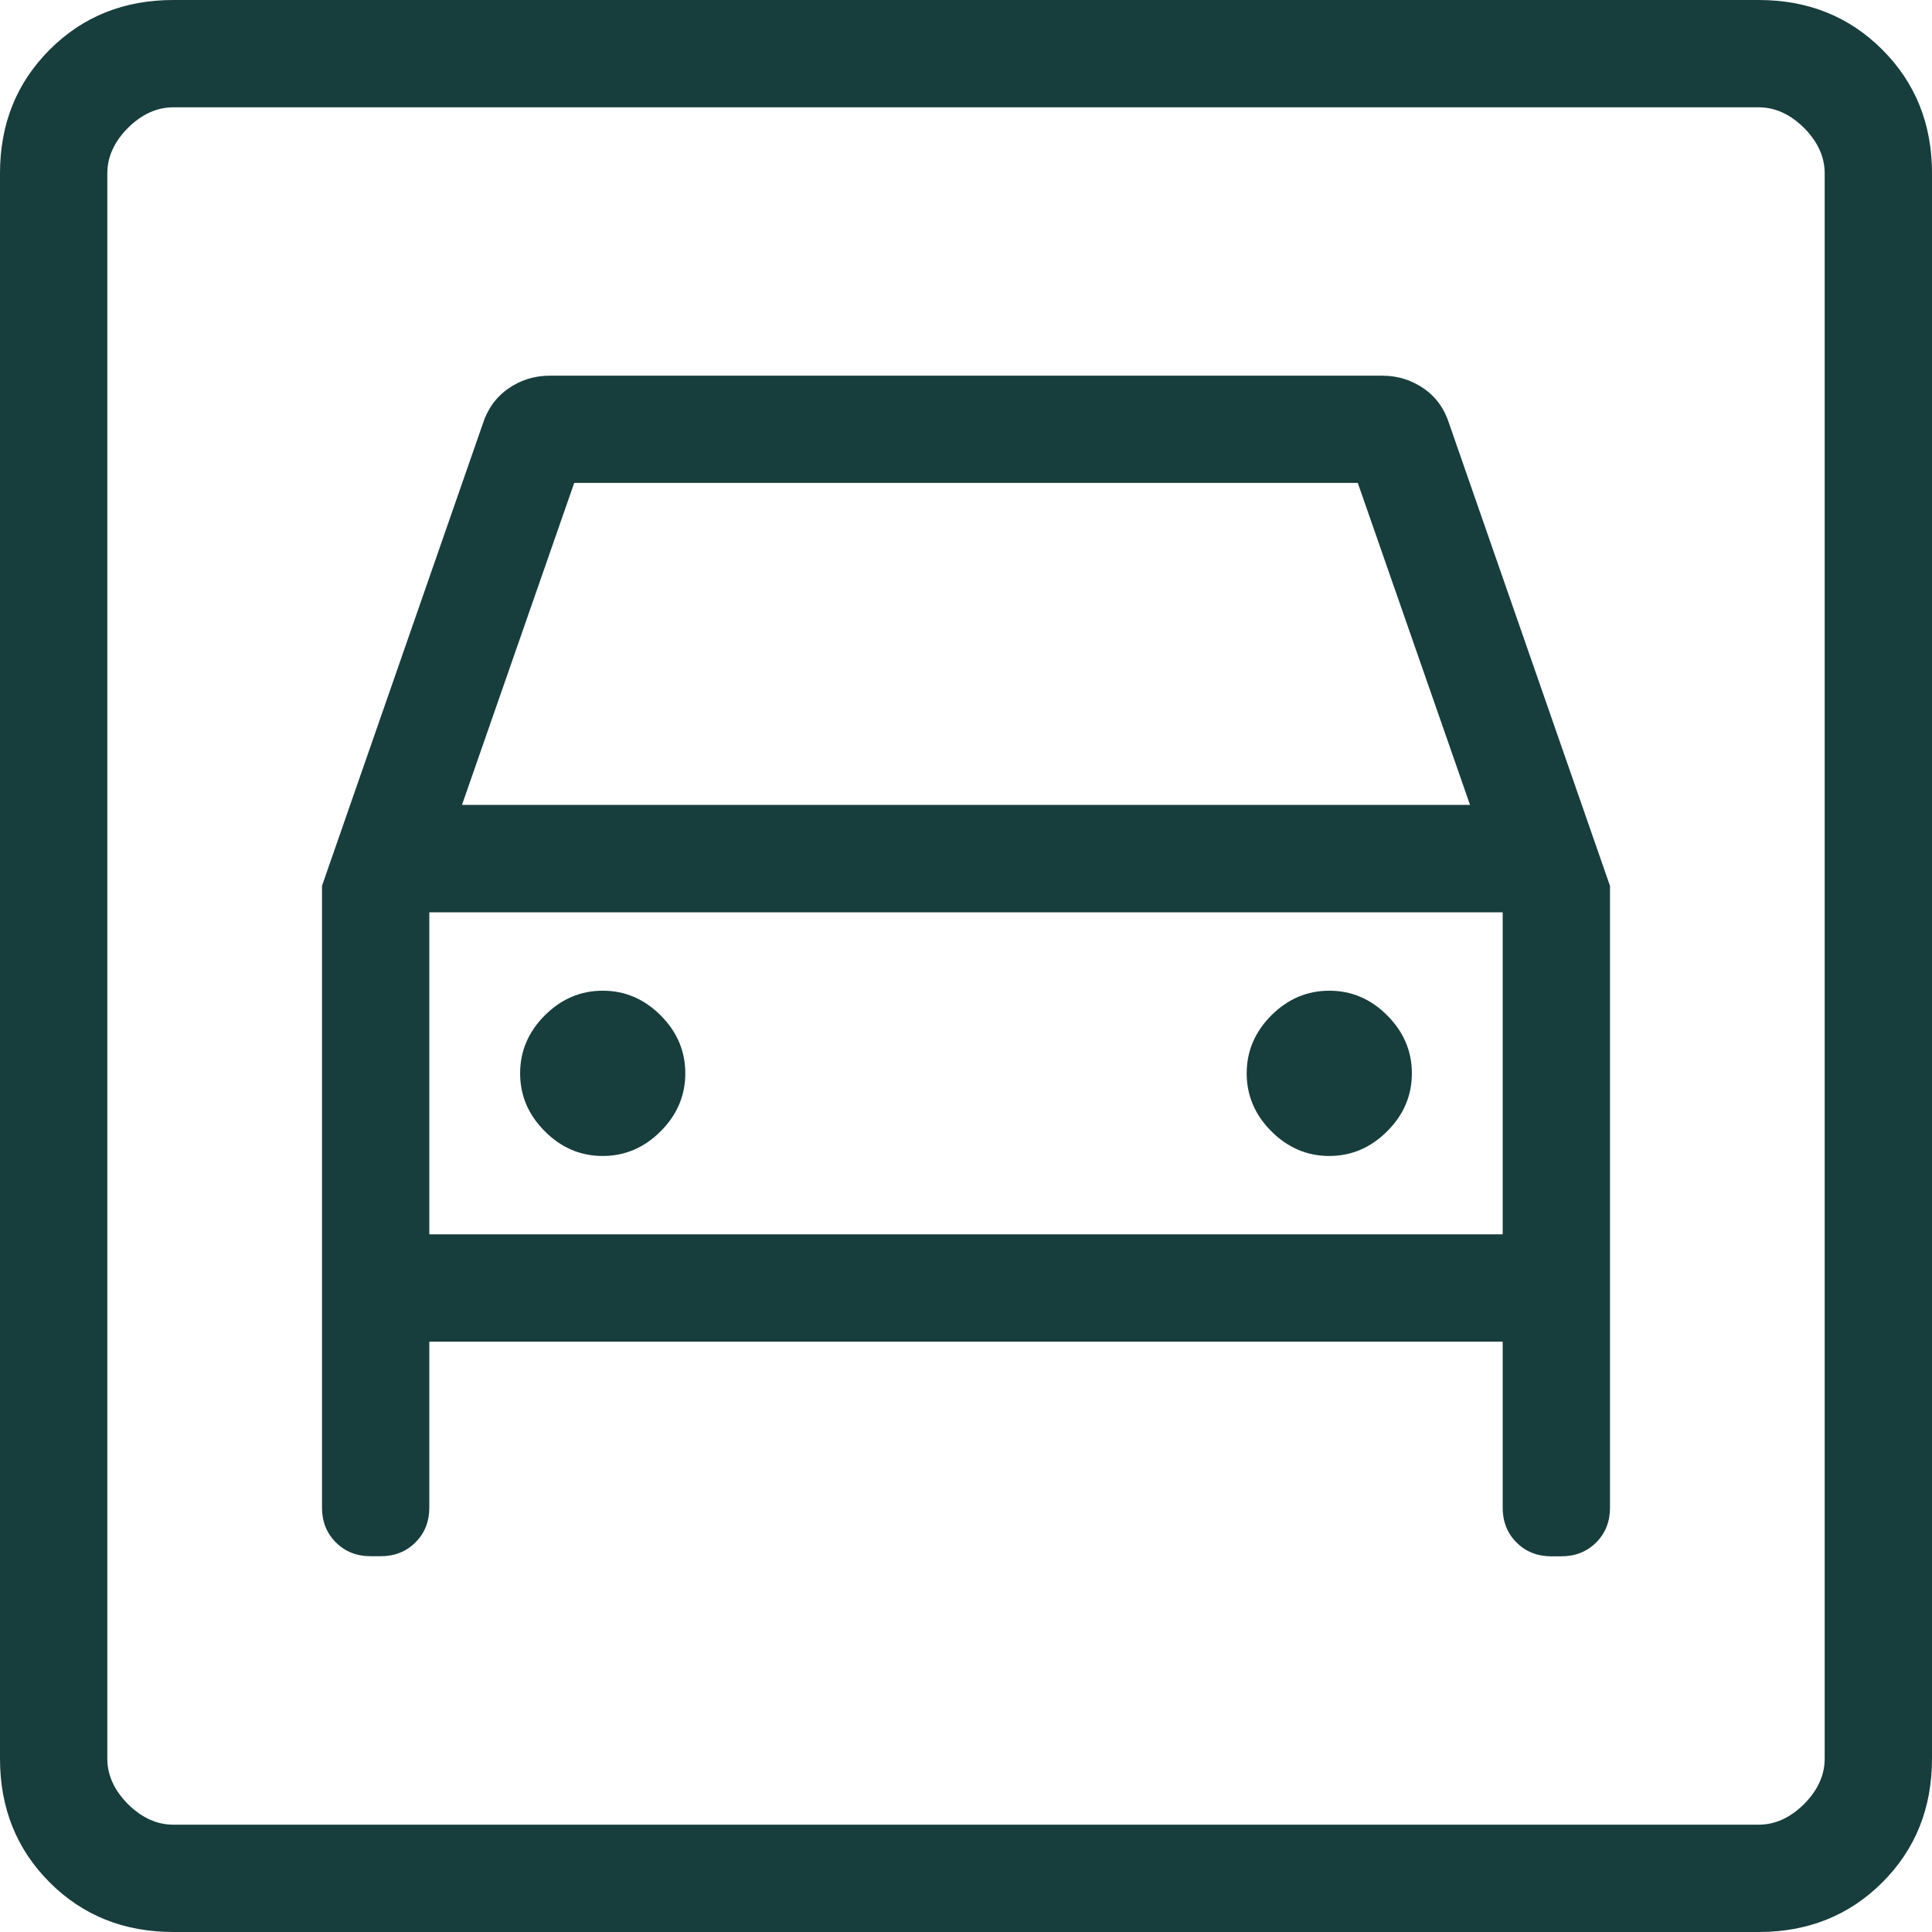 <svg width="42" height="42" viewBox="0 0 42 42" fill="none" xmlns="http://www.w3.org/2000/svg">
<path d="M3.768 42C2.695 42 1.799 41.641 1.08 40.922C0.36 40.202 0 39.305 0 38.232V3.768C0 2.695 0.36 1.799 1.08 1.08C1.799 0.36 2.695 0 3.768 0H38.232C39.305 0 40.201 0.36 40.92 1.08C41.64 1.799 42 2.695 42 3.768V38.232C42 39.305 41.641 40.201 40.922 40.92C40.202 41.64 39.305 42 38.232 42H3.768ZM3.768 39.667H38.232C38.589 39.667 38.918 39.517 39.219 39.219C39.517 38.918 39.667 38.589 39.667 38.232V3.768C39.667 3.411 39.517 3.082 39.219 2.781C38.918 2.483 38.589 2.333 38.232 2.333H3.768C3.411 2.333 3.082 2.483 2.781 2.781C2.483 3.082 2.333 3.411 2.333 3.768V38.232C2.333 38.589 2.483 38.918 2.781 39.219C3.082 39.517 3.411 39.667 3.768 39.667ZM13.102 25.13C12.619 25.13 12.2 24.951 11.844 24.593C11.486 24.236 11.307 23.816 11.307 23.333C11.307 22.851 11.486 22.431 11.844 22.073C12.202 21.716 12.622 21.537 13.104 21.537C13.585 21.537 14.004 21.716 14.362 22.073C14.719 22.431 14.898 22.851 14.898 23.333C14.898 23.816 14.719 24.236 14.362 24.593C14.004 24.951 13.584 25.13 13.102 25.13ZM28.898 25.13C28.416 25.13 27.996 24.951 27.638 24.593C27.281 24.236 27.102 23.816 27.102 23.333C27.102 22.851 27.281 22.431 27.638 22.073C27.996 21.716 28.416 21.537 28.898 21.537C29.381 21.537 29.8 21.716 30.156 22.073C30.514 22.431 30.693 22.851 30.693 23.333C30.693 23.816 30.514 24.236 30.156 24.593C29.798 24.951 29.378 25.13 28.896 25.13M7 19.257V32.772C7 33.077 7.1 33.329 7.301 33.53C7.502 33.731 7.754 33.831 8.059 33.831H8.274C8.579 33.831 8.832 33.731 9.032 33.53C9.233 33.329 9.333 33.077 9.333 32.774V29.167H32.667V32.774C32.667 33.079 32.767 33.332 32.968 33.532C33.168 33.733 33.421 33.833 33.726 33.833H33.941C34.246 33.833 34.498 33.733 34.699 33.532C34.9 33.332 35 33.079 35 32.774V19.259L31.509 9.226C31.405 8.89 31.218 8.629 30.949 8.444C30.68 8.259 30.379 8.167 30.046 8.167H11.954C11.619 8.167 11.318 8.26 11.051 8.447C10.783 8.633 10.596 8.893 10.491 9.226L7 19.257ZM10.043 17.498L12.483 10.498H29.517L31.957 17.498H10.043ZM9.333 26.833V19.833H32.667V26.833H9.333Z" fill="#183d3d"/>
</svg>
